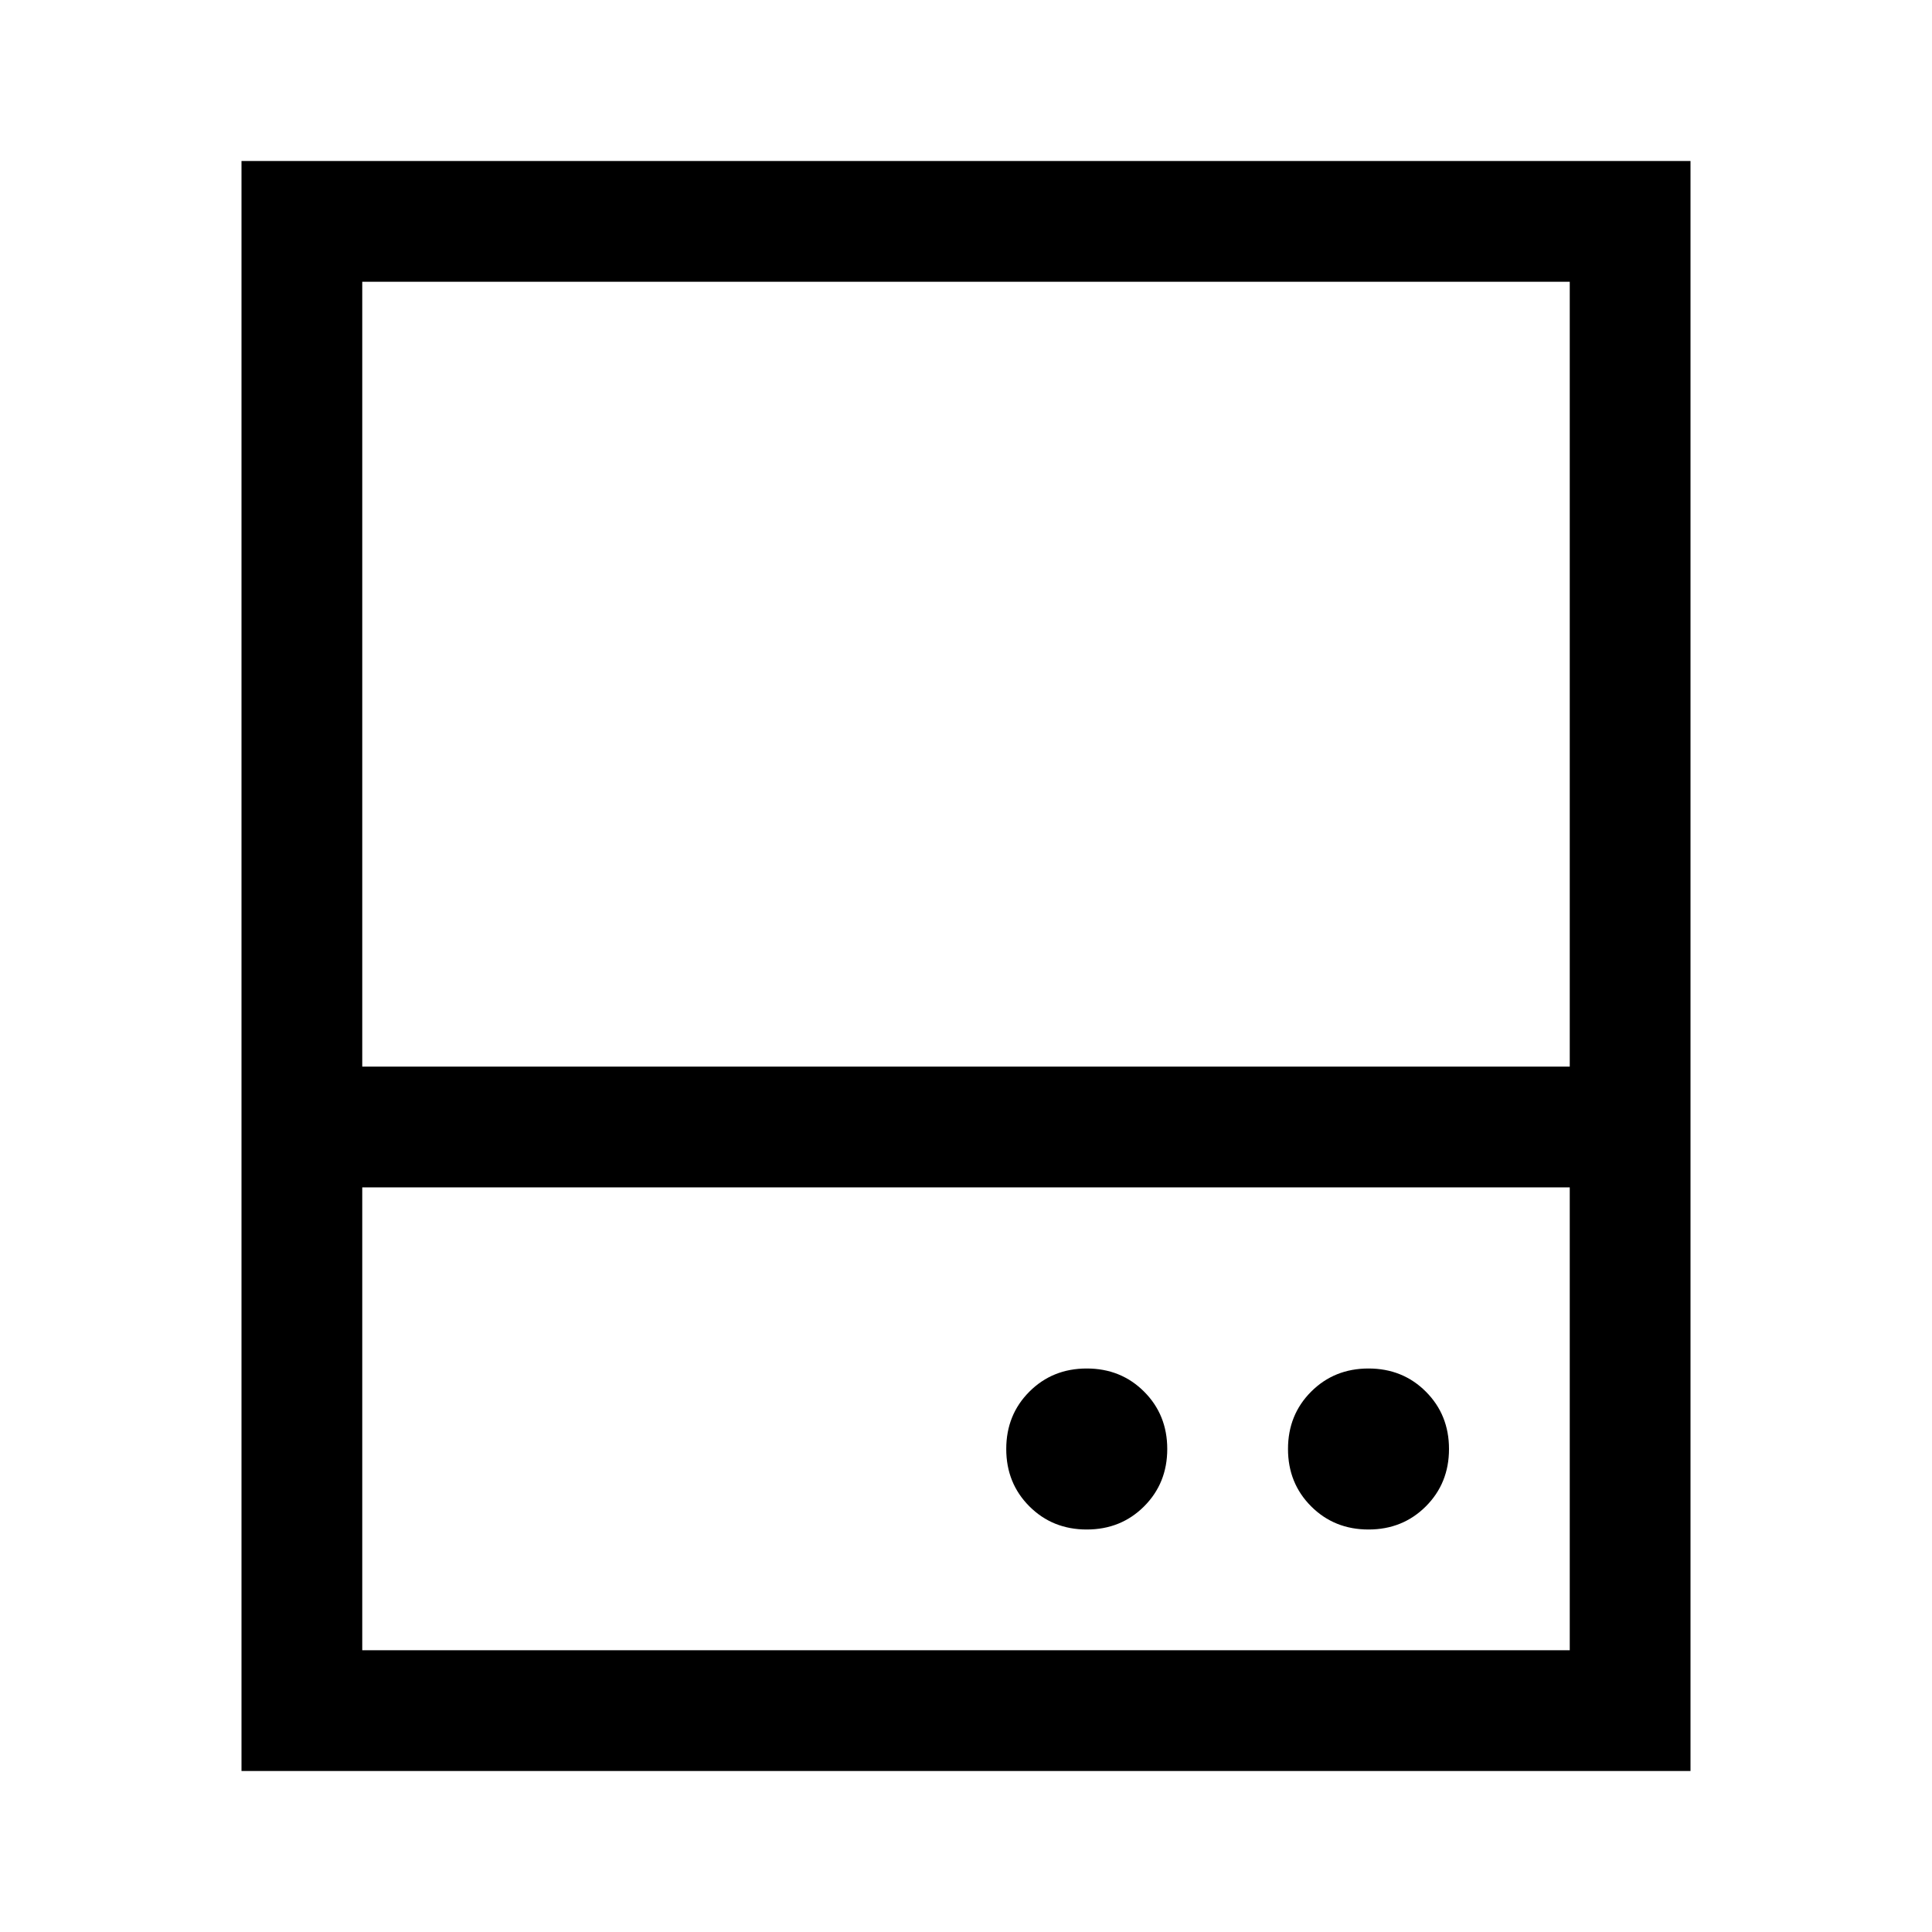 <svg xmlns="http://www.w3.org/2000/svg" width="48" height="48" viewBox="0 -960 960 960"><path d="M540-200q17 0 28.5-11.5T580-240q0-17-11.5-28.5T540-280q-17 0-28.5 11.5T500-240q0 17 11.5 28.5T540-200Zm140 0q17 0 28.5-11.5T720-240q0-17-11.5-28.5T680-280q-17 0-28.5 11.5T640-240q0 17 11.5 28.5T680-200ZM120-430v-450h720v450h-60v-390H180v390h-60Zm60 60v230h600v-230H180ZM120-80v-350h720v350H120Zm60-350h600-600Zm0 60h600-600Z"/></svg>